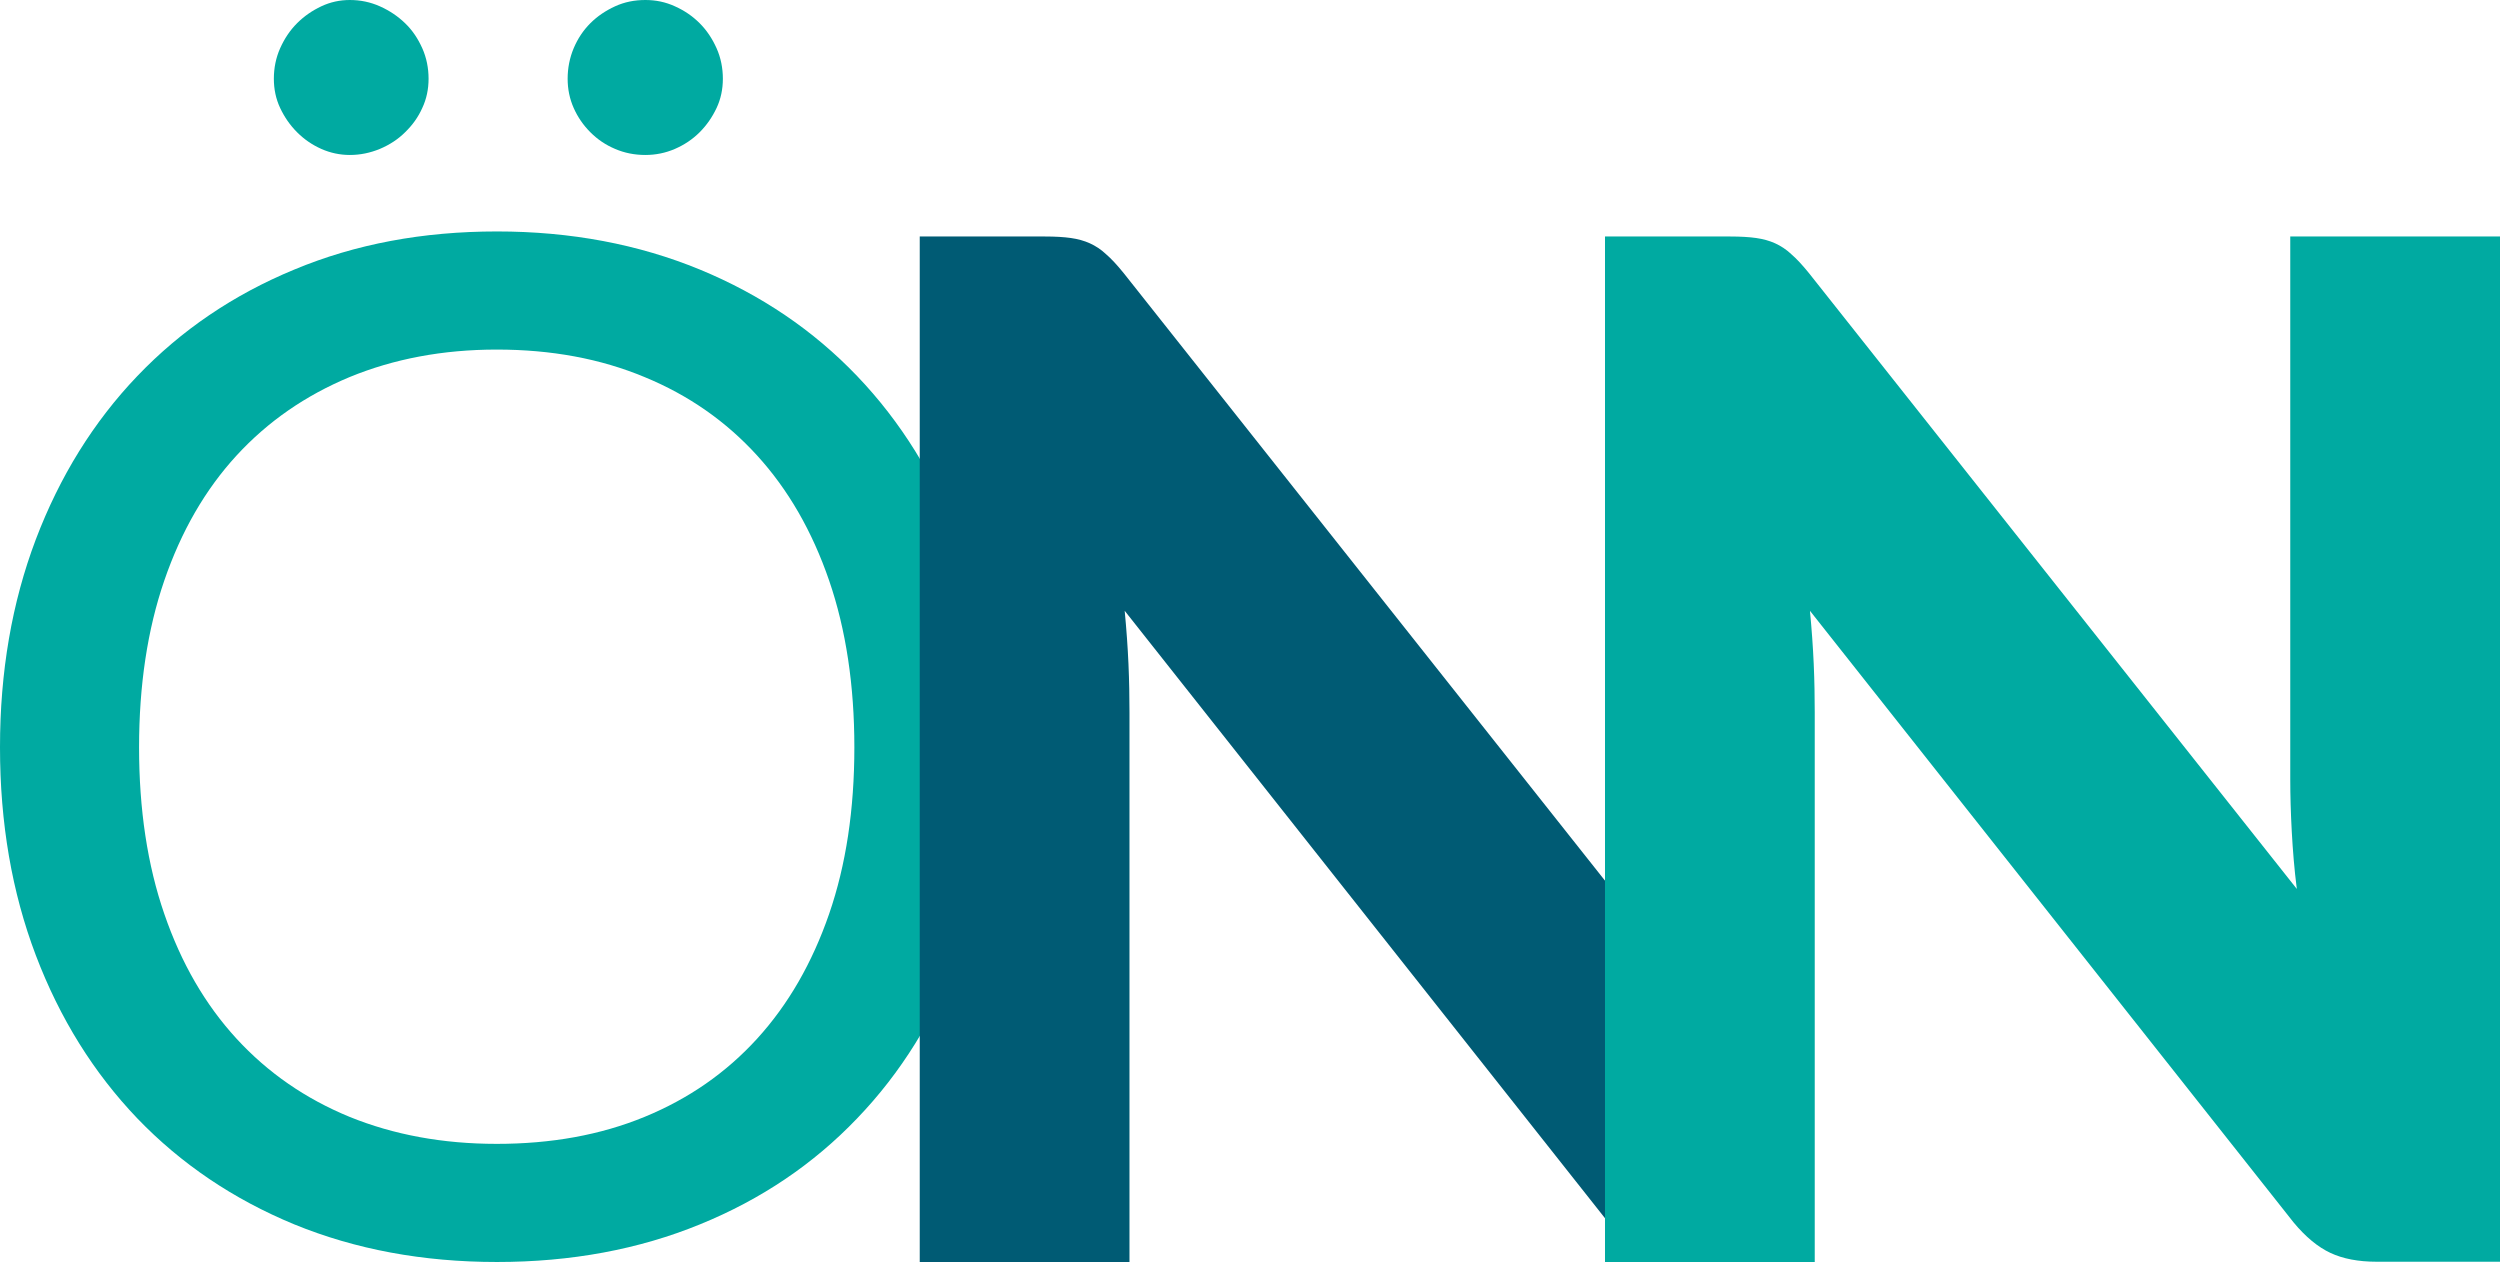 <?xml version="1.0" encoding="utf-8"?>
<!-- Generator: Adobe Illustrator 16.0.4, SVG Export Plug-In . SVG Version: 6.00 Build 0)  -->
<!DOCTYPE svg PUBLIC "-//W3C//DTD SVG 1.1//EN" "http://www.w3.org/Graphics/SVG/1.1/DTD/svg11.dtd">
<svg version="1.1" id="Ebene_1" xmlns="http://www.w3.org/2000/svg" xmlns:xlink="http://www.w3.org/1999/xlink" x="0px" y="0px"
	 width="990.5px" height="500px" viewBox="0 0 990.5 500" enable-background="new 0 0 990.5 500" xml:space="preserve">
<path fill="#00AAA1" d="M283.9,19.1c-1.7-3.8-3.9-7.1-6.7-9.9c-2.8-2.8-6-5-9.8-6.7c-3.7-1.7-7.6-2.5-11.7-2.5
	c-4.3,0-8.3,0.8-12,2.5c-3.7,1.7-7,3.9-9.8,6.7c-2.8,2.8-5,6.1-6.6,9.9c-1.6,3.8-2.4,7.9-2.4,12.1c0,4.1,0.8,8,2.4,11.6
	c1.6,3.6,3.8,6.8,6.6,9.6c2.8,2.8,6,5,9.8,6.6c3.7,1.6,7.7,2.4,12,2.4c4.1,0,8-0.8,11.7-2.4c3.7-1.6,7-3.8,9.8-6.6
	c2.8-2.8,5-6,6.7-9.6c1.7-3.6,2.5-7.5,2.5-11.6C286.4,27,285.6,22.9,283.9,19.1"/>
<path fill="#00AAA1" d="M167.3,19.1c-1.7-3.8-3.9-7.1-6.8-9.9c-2.9-2.8-6.2-5-10-6.7c-3.8-1.7-7.8-2.5-11.9-2.5
	c-3.9,0-7.7,0.8-11.3,2.5c-3.6,1.7-6.8,3.9-9.6,6.7c-2.8,2.8-5,6.1-6.7,9.9c-1.7,3.8-2.5,7.9-2.5,12.1c0,4.1,0.8,8,2.5,11.6
	c1.7,3.6,3.9,6.8,6.7,9.6c2.8,2.8,6,5,9.6,6.6c3.6,1.6,7.4,2.4,11.3,2.4c4.1,0,8-0.8,11.9-2.4c3.8-1.6,7.2-3.8,10-6.6
	c2.9-2.8,5.2-6,6.8-9.6c1.7-3.6,2.5-7.5,2.5-11.6C169.8,27,169,22.9,167.3,19.1"/>
<path fill="#00AAA1" d="M379.8,213.7c-9.5-25-22.9-46.6-40.2-64.7c-17.3-18.1-38.1-32.2-62.3-42.2c-24.3-10-51.1-15.1-80.4-15.1
	c-29.4,0-56.1,5-80.3,15.1c-24.2,10-44.9,24.1-62.2,42.2c-17.3,18.1-30.7,39.7-40.2,64.7C4.7,238.8,0,266.2,0,296.1
	c0,29.9,4.7,57.4,14.2,82.4c9.5,25,22.9,46.5,40.2,64.6c17.3,18,38,32,62.2,42c24.2,9.9,50.9,14.9,80.3,14.9
	c29.4,0,56.2-5,80.4-14.9c24.3-9.9,45-23.9,62.3-42c17.3-18,30.7-39.6,40.2-64.6c9.5-25,14.2-52.5,14.2-82.4
	C394,266.2,389.3,238.8,379.8,213.7z M328.5,362.1c-6.7,19.4-16.2,35.9-28.5,49.4c-12.3,13.5-27.1,23.8-44.6,31
	c-17.5,7.2-37,10.7-58.6,10.7c-21.4,0-40.8-3.6-58.3-10.7c-17.5-7.2-32.4-17.5-44.8-31c-12.4-13.5-21.9-29.9-28.6-49.4
	c-6.7-19.4-10-41.4-10-66c0-24.5,3.3-46.6,10-66.1c6.7-19.5,16.2-36,28.6-49.5c12.4-13.5,27.3-23.8,44.8-31.1
	c17.5-7.2,36.9-10.9,58.3-10.9c21.6,0,41.1,3.6,58.6,10.9c17.5,7.2,32.3,17.6,44.6,31.1c12.3,13.5,21.8,30,28.5,49.5
	c6.7,19.5,10,41.6,10,66.1C338.5,320.7,335.2,342.7,328.5,362.1z"/>
<path fill="#005B74" d="M638.5,352.2l-193.3-244c-2.6-3.2-4.9-5.7-7-7.5c-2-1.9-4.2-3.3-6.4-4.3c-2.2-1-4.7-1.7-7.5-2.1
	c-2.8-0.4-6.2-0.6-10.3-0.6h-49.6V500h83.1V282.2c0-5.9-0.1-12.3-0.4-19.1c-0.3-6.8-0.8-13.8-1.5-21.1l191.6,242.3
	c4.8,5.8,9.7,9.8,14.6,12.1c4.9,2.3,11,3.5,18.3,3.5h8.7L638.5,352.2z"/>
<path fill="#00AAA1" d="M907.4,93.7v215c0,6.5,0.2,13.4,0.6,20.8c0.4,7.3,1,14.9,2,22.7l-193.3-244c-2.6-3.2-4.9-5.7-7-7.5
	c-2-1.9-4.2-3.3-6.4-4.3c-2.2-1-4.7-1.7-7.5-2.1c-2.8-0.4-6.2-0.6-10.3-0.6h-49.6V500h83.1V282.2c0-5.9-0.1-12.3-0.4-19.1
	c-0.3-6.8-0.8-13.8-1.5-21.1l191.6,242.3c4.8,5.8,9.7,9.8,14.6,12.1c4.9,2.3,11,3.5,18.3,3.5h49.1V93.7H907.4z"/>
</svg>
